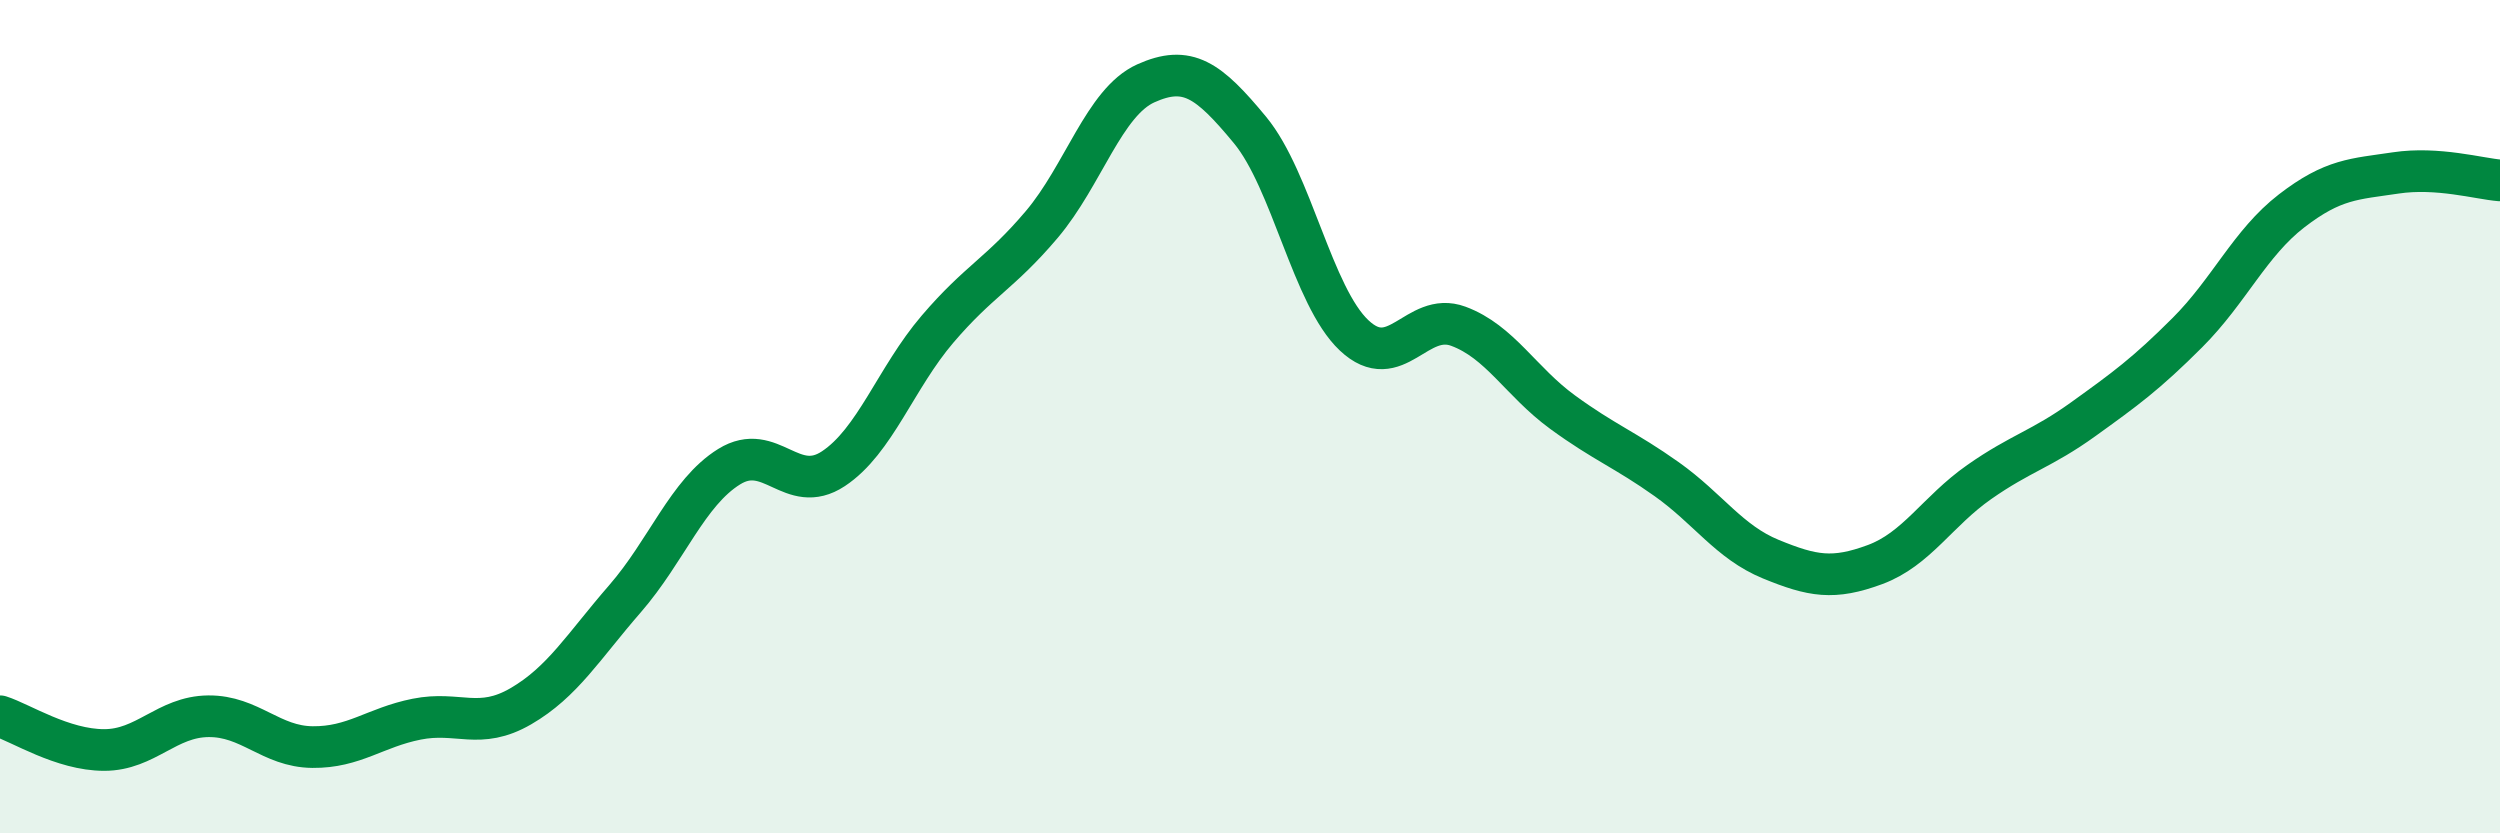 
    <svg width="60" height="20" viewBox="0 0 60 20" xmlns="http://www.w3.org/2000/svg">
      <path
        d="M 0,17.19 C 0.5,17.35 1.5,18 2.5,18 C 3.5,18 4,17.2 5,17.19 C 6,17.18 6.5,17.92 7.5,17.93 C 8.5,17.94 9,17.46 10,17.26 C 11,17.06 11.5,17.53 12.5,16.95 C 13.5,16.37 14,15.52 15,14.37 C 16,13.22 16.5,11.82 17.5,11.2 C 18.5,10.58 19,11.91 20,11.25 C 21,10.59 21.5,9.07 22.5,7.9 C 23.5,6.73 24,6.57 25,5.39 C 26,4.21 26.5,2.45 27.5,2 C 28.5,1.55 29,1.91 30,3.12 C 31,4.33 31.5,7.11 32.5,8.05 C 33.5,8.99 34,7.46 35,7.83 C 36,8.2 36.5,9.16 37.5,9.89 C 38.5,10.62 39,10.79 40,11.5 C 41,12.21 41.5,13.01 42.5,13.42 C 43.5,13.83 44,13.92 45,13.55 C 46,13.18 46.5,12.27 47.5,11.57 C 48.5,10.87 49,10.78 50,10.06 C 51,9.34 51.5,8.98 52.5,7.98 C 53.5,6.98 54,5.83 55,5.06 C 56,4.29 56.5,4.3 57.5,4.15 C 58.5,4 59.5,4.29 60,4.33L60 20L0 20Z"
        fill="#008740"
        opacity="0.1"
        stroke-linecap="round"
        stroke-linejoin="round"
      />
      <path
        d="M 0,17.19 C 0.5,17.35 1.5,18 2.5,18 C 3.5,18 4,17.2 5,17.19 C 6,17.18 6.5,17.92 7.5,17.93 C 8.5,17.94 9,17.46 10,17.26 C 11,17.06 11.5,17.53 12.5,16.95 C 13.5,16.37 14,15.52 15,14.37 C 16,13.22 16.5,11.82 17.5,11.2 C 18.5,10.58 19,11.91 20,11.25 C 21,10.59 21.5,9.07 22.5,7.9 C 23.5,6.73 24,6.57 25,5.39 C 26,4.21 26.5,2.45 27.5,2 C 28.5,1.55 29,1.91 30,3.12 C 31,4.33 31.5,7.11 32.5,8.05 C 33.5,8.99 34,7.46 35,7.83 C 36,8.2 36.5,9.16 37.5,9.89 C 38.5,10.62 39,10.79 40,11.5 C 41,12.21 41.5,13.01 42.5,13.42 C 43.5,13.83 44,13.92 45,13.55 C 46,13.18 46.5,12.27 47.5,11.57 C 48.5,10.87 49,10.78 50,10.06 C 51,9.34 51.5,8.98 52.5,7.98 C 53.5,6.98 54,5.83 55,5.06 C 56,4.29 56.5,4.3 57.5,4.15 C 58.5,4 59.5,4.29 60,4.33"
        stroke="#008740"
        stroke-width="1"
        fill="none"
        stroke-linecap="round"
        stroke-linejoin="round"
      />
    </svg>
  
